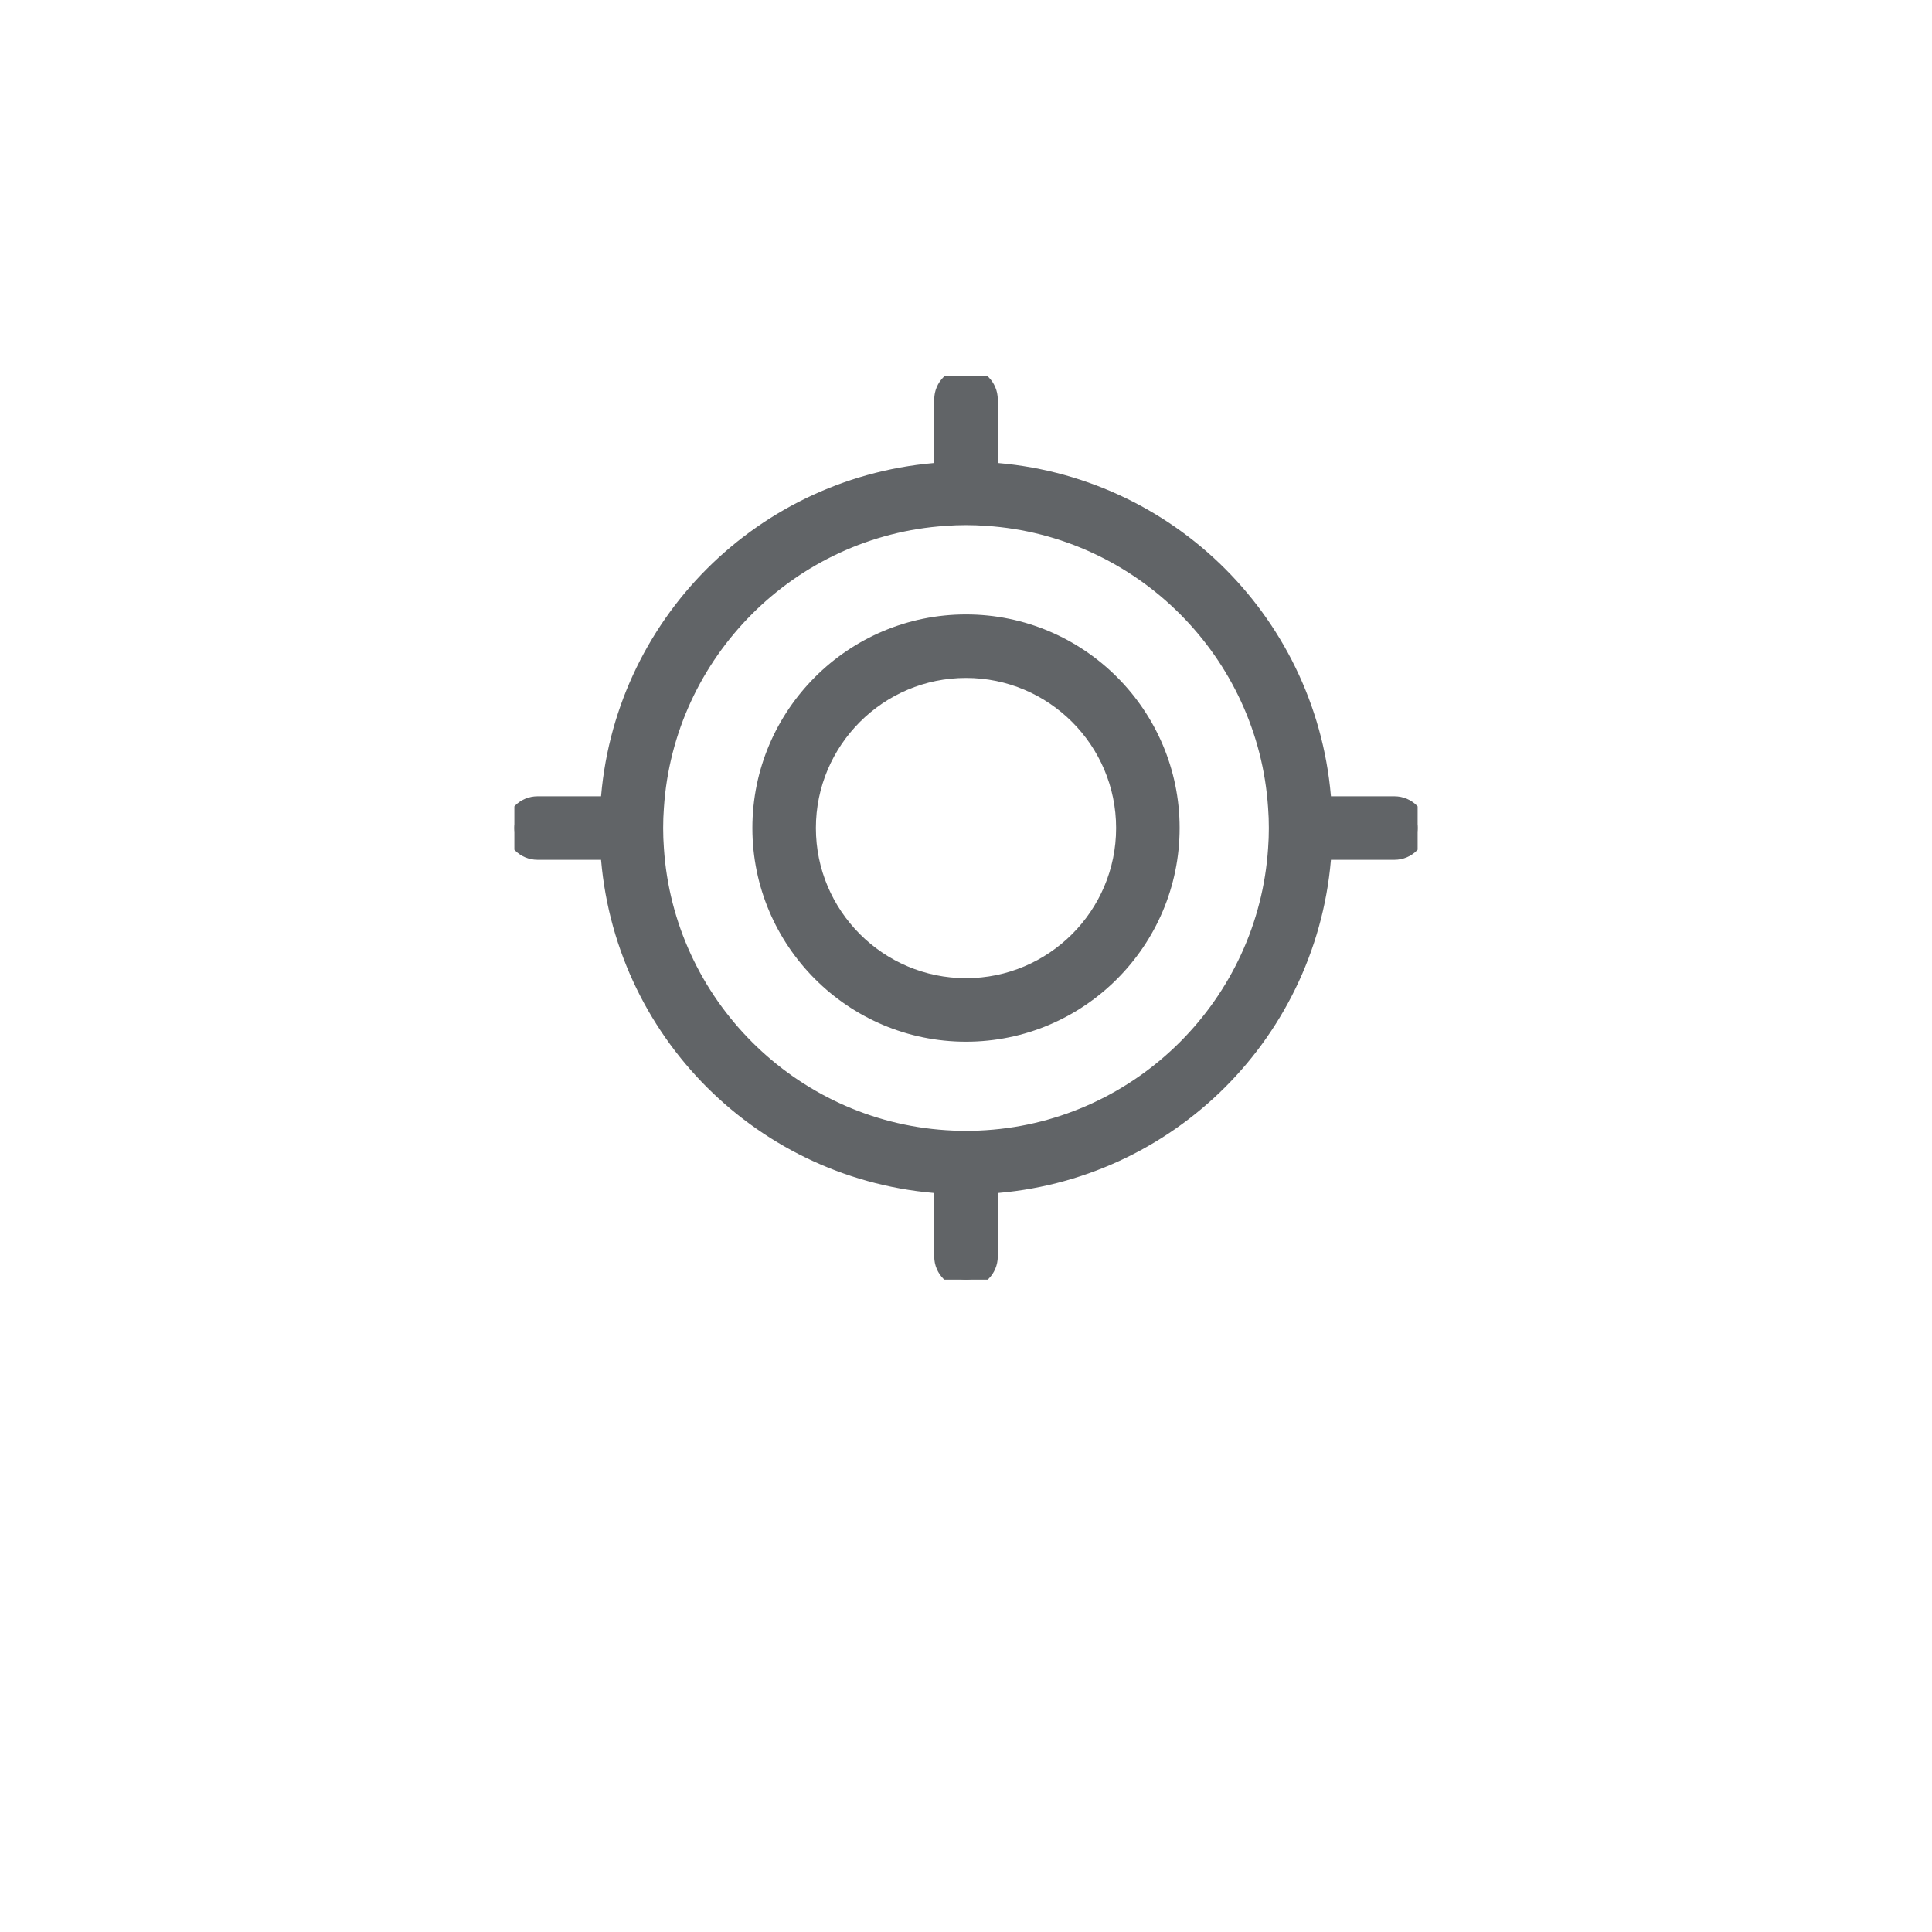 <svg width="56" height="56" viewBox="0 0 56 56" fill="none" xmlns="http://www.w3.org/2000/svg">
<g filter="url(#filter0_d_15509_20750)">
<circle cx="28" cy="24" r="24" fill="white"/>
</g>
<g clip-path="url(#clip0_15509_20750)">
<path d="M40.42 23.331H38.346C38.015 18.128 33.872 13.983 28.671 13.652V11.58C28.671 11.21 28.37 10.909 28 10.909C27.63 10.909 27.329 11.21 27.329 11.58V13.652C22.129 13.983 17.985 18.128 17.654 23.331H15.58C15.21 23.331 14.909 23.632 14.909 24.001C14.909 24.371 15.21 24.672 15.58 24.672H17.654C17.985 29.873 22.129 34.017 27.329 34.348V36.42C27.329 36.79 27.63 37.091 28 37.091C28.37 37.091 28.671 36.79 28.671 36.42V34.348C33.871 34.017 38.015 29.873 38.346 24.672H40.42C40.79 24.672 41.091 24.371 41.091 24.001C41.091 23.632 40.79 23.331 40.42 23.331ZM37.028 24.001C37.028 24.202 37.021 24.404 37.006 24.601V24.601C36.711 29.099 33.097 32.714 28.6 33.008C28.21 33.037 27.79 33.037 27.4 33.008C22.903 32.714 19.289 29.099 18.994 24.601C18.979 24.403 18.972 24.201 18.972 24.001C18.972 23.799 18.979 23.598 18.994 23.401C19.289 18.902 22.903 15.287 27.401 14.992C27.596 14.977 27.798 14.97 28 14.97C28.202 14.97 28.404 14.977 28.6 14.992C33.097 15.287 36.711 18.902 37.006 23.402C37.021 23.596 37.028 23.798 37.028 24.001Z" fill="#616467" stroke="#616467" stroke-width="0.5"/>
<path d="M28 18.059C24.723 18.059 22.058 20.724 22.058 24.001C22.058 27.278 24.723 29.944 28 29.944C31.276 29.944 33.942 27.278 33.942 24.001C33.942 20.724 31.276 18.059 28 18.059ZM32.601 24.001C32.601 26.538 30.537 28.603 28 28.603C25.463 28.603 23.399 26.538 23.399 24.001C23.399 21.464 25.463 19.4 28 19.4C30.537 19.4 32.601 21.464 32.601 24.001Z" fill="#616467" stroke="#616467" stroke-width="0.5"/>
</g>
<defs>
<filter id="filter0_d_15509_20750" x="0" y="0" width="56" height="56" filterUnits="userSpaceOnUse" color-interpolation-filters="sRGB">
<feFlood flood-opacity="0" result="BackgroundImageFix"/>
<feColorMatrix in="SourceAlpha" type="matrix" values="0 0 0 0 0 0 0 0 0 0 0 0 0 0 0 0 0 0 127 0" result="hardAlpha"/>
<feOffset dy="4"/>
<feGaussianBlur stdDeviation="2"/>
<feComposite in2="hardAlpha" operator="out"/>
<feColorMatrix type="matrix" values="0 0 0 0 0 0 0 0 0 0 0 0 0 0 0 0 0 0 0.08 0"/>
<feBlend mode="normal" in2="BackgroundImageFix" result="effect1_dropShadow_15509_20750"/>
<feBlend mode="normal" in="SourceGraphic" in2="effect1_dropShadow_15509_20750" result="shape"/>
</filter>
<clipPath id="clip0_15509_20750">
<rect width="26.182" height="26.182" fill="white" transform="translate(14.909 10.909)"/>
</clipPath>
</defs>
</svg>

